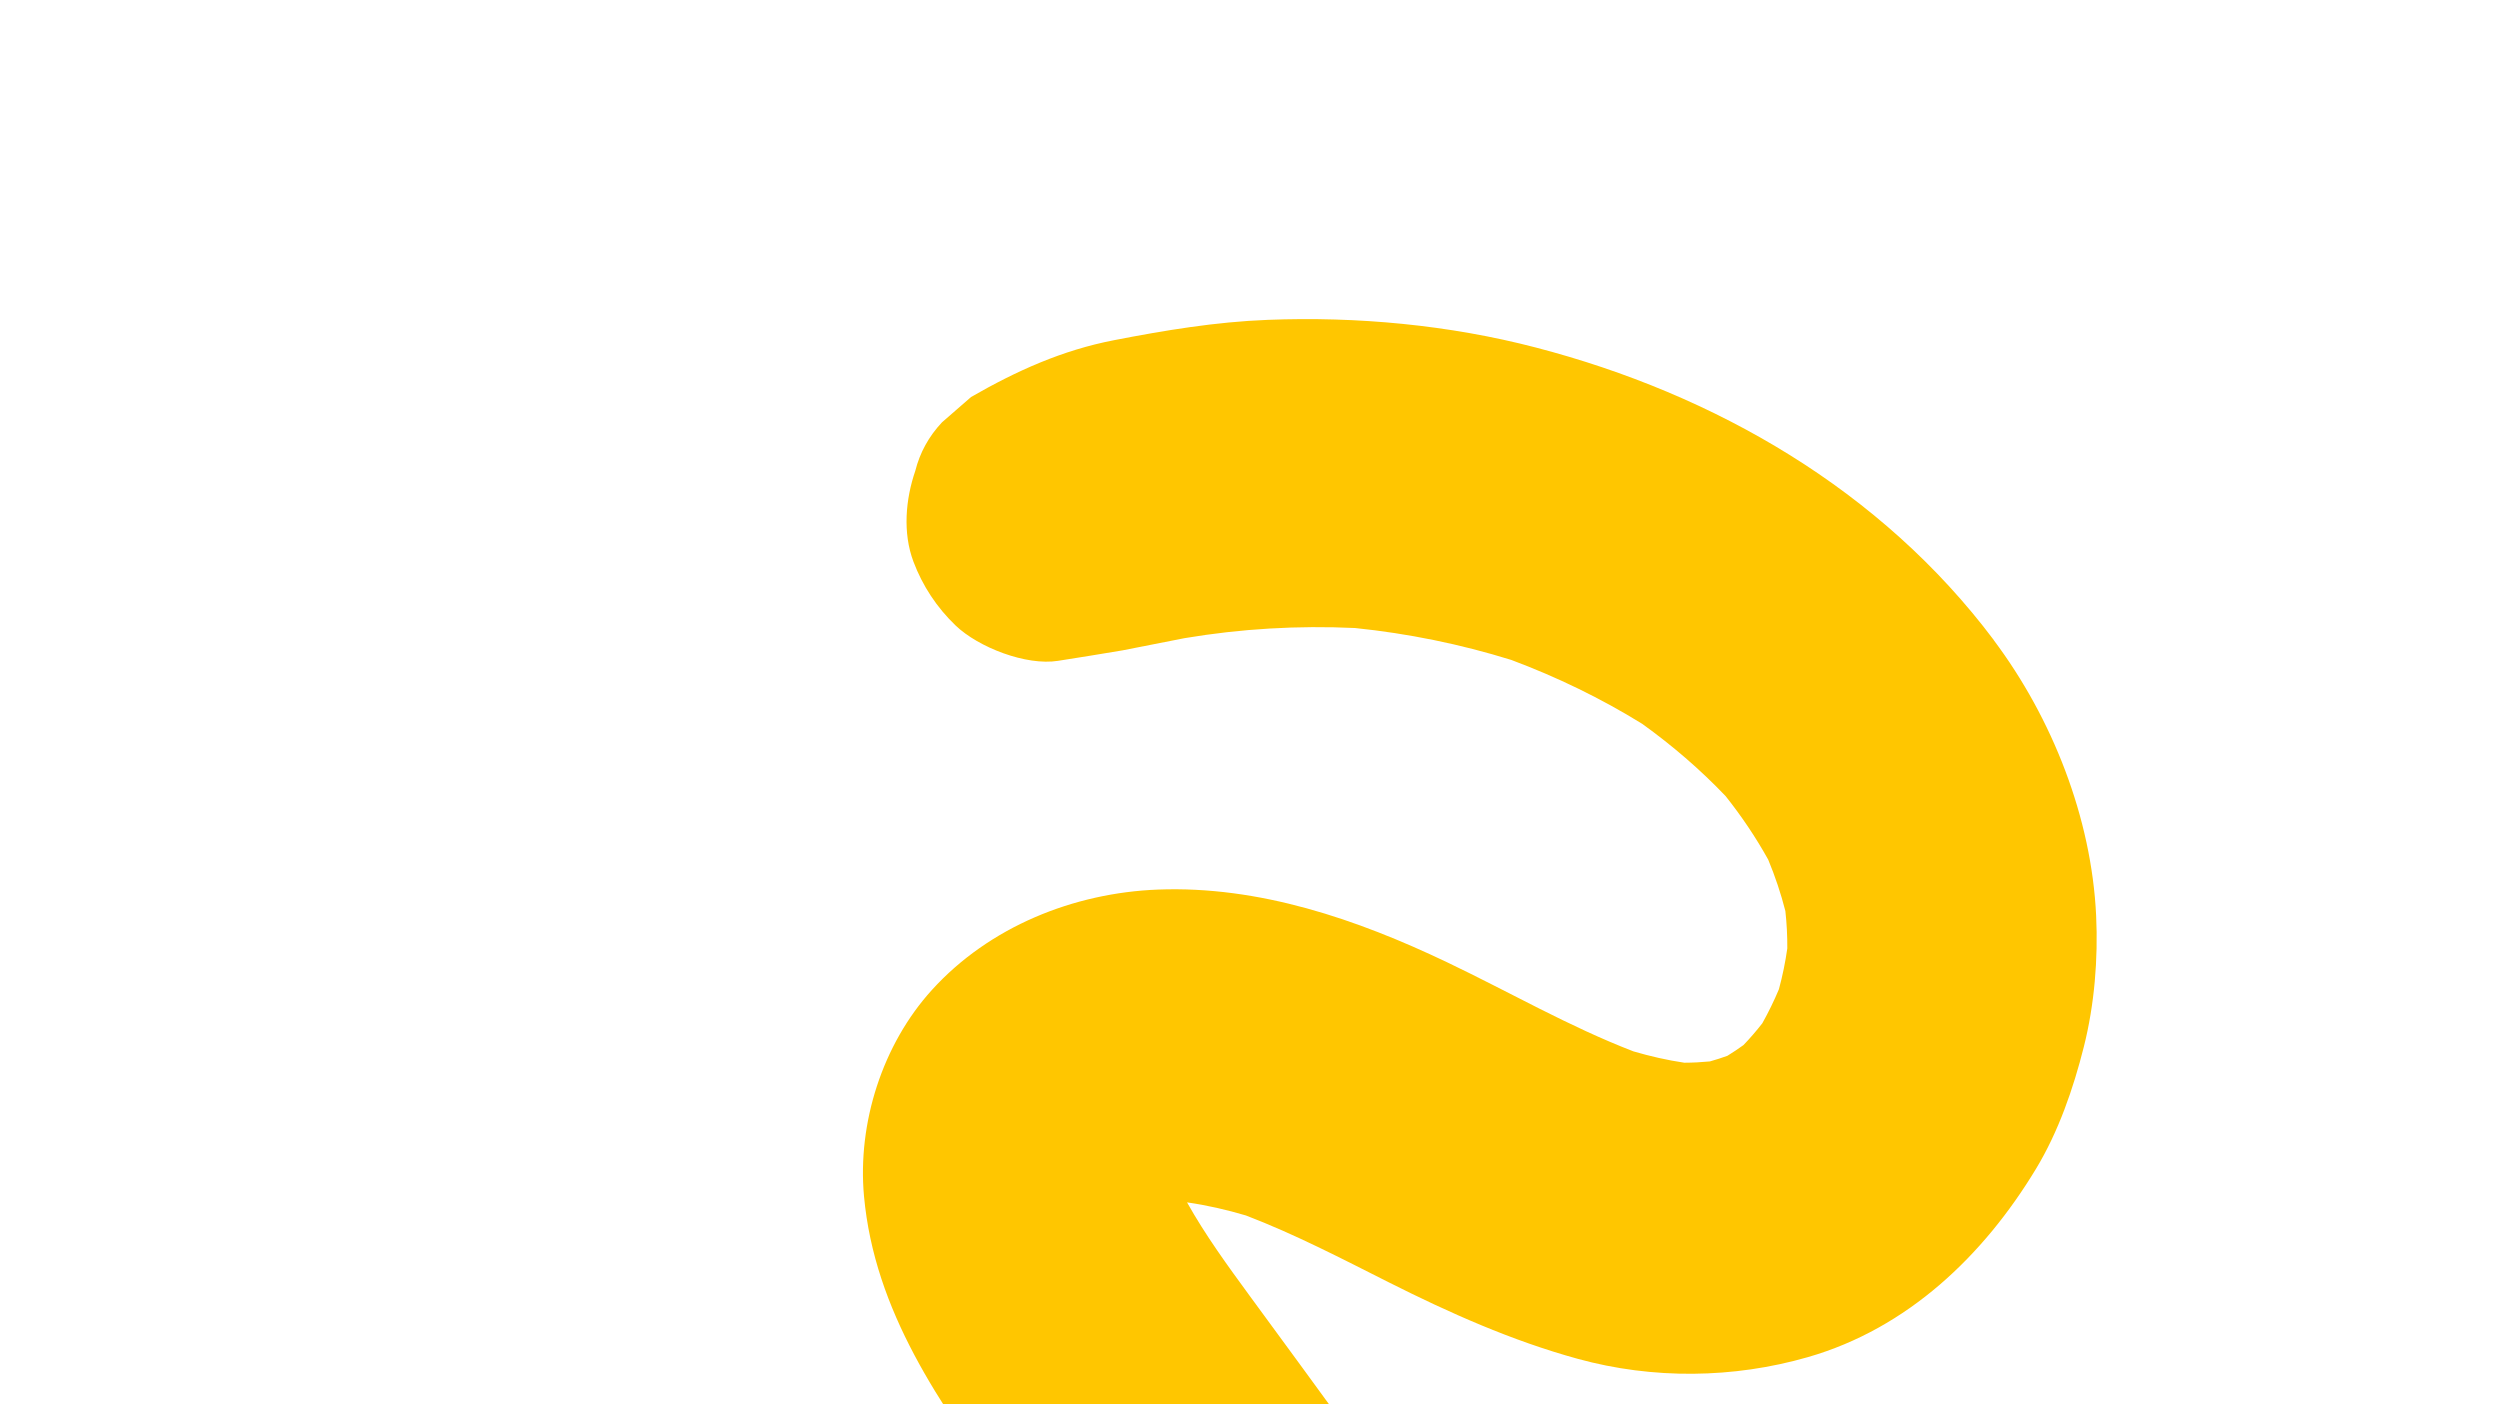 <svg width="276" height="155" viewBox="0 0 276 155" fill="none" xmlns="http://www.w3.org/2000/svg">
<g clip-path="url(#clip0_239_1165)">
<path d="M220.118 70.666C207.707 54.119 189.359 43.521 169.546 38.364C159.985 35.871 149.814 34.926 139.956 35.312C134.209 35.535 128.612 36.466 122.976 37.56C117.276 38.665 112.26 40.922 107.207 43.829C106.139 44.764 105.068 45.695 103.993 46.628C102.54 48.177 101.557 49.964 101.049 51.979C99.974 55.117 99.644 58.812 100.843 62.004C101.853 64.684 103.43 67.073 105.499 69.055C108.016 71.465 113.288 73.523 116.82 72.954C119.191 72.573 121.551 72.211 123.91 71.803C126.2 71.363 128.489 70.901 130.774 70.453C136.997 69.408 143.295 69.039 149.596 69.334C155.45 69.936 161.223 71.11 166.844 72.856C171.878 74.742 176.721 77.078 181.296 79.91C184.607 82.291 187.693 84.939 190.507 87.889C192.263 90.101 193.84 92.437 195.212 94.908C195.977 96.754 196.613 98.644 197.105 100.577C197.257 101.95 197.327 103.324 197.318 104.703C197.103 106.224 196.795 107.73 196.391 109.216C195.851 110.504 195.24 111.756 194.558 112.973C193.903 113.811 193.214 114.615 192.475 115.379C191.9 115.794 191.308 116.191 190.704 116.561C190.067 116.793 189.425 116.998 188.773 117.181C187.832 117.272 186.892 117.321 185.951 117.324C184.049 117.042 182.181 116.613 180.332 116.072C173.228 113.337 166.605 109.5 159.739 106.225C149.795 101.482 139.012 97.781 127.849 98.209C118.526 98.566 109.215 102.315 102.886 109.288C97.429 115.295 94.65 123.984 95.385 132.05C96.546 144.786 103.806 155.05 111.076 165.06C115.46 171.093 119.845 177.127 124.255 183.137C127.854 188.052 131.717 192.885 134.689 198.225C135.084 199.207 135.435 200.202 135.727 201.217C135.76 201.596 135.785 201.974 135.8 202.353C135.726 202.768 135.637 203.186 135.542 203.596C135.246 204.245 134.924 204.882 134.583 205.508C133.808 206.486 132.979 207.416 132.098 208.304C130.813 209.277 129.468 210.159 128.069 210.959C125.955 211.818 123.793 212.498 121.572 213.027C115.641 213.843 109.565 213.765 103.601 213.442C104.146 213.483 104.696 213.521 105.244 213.565C100.502 213.266 95.763 213.301 91.018 213.594C84.935 213.968 78.848 218.735 77.852 224.957C77.464 227.394 77.599 229.839 78.26 232.214C79.16 235.461 82.356 239.274 85.501 240.575C88.943 242.003 92.423 243.23 95.989 244.311C95.136 244.019 94.284 243.728 93.424 243.435C116.083 250.974 144.887 247.98 160.567 228.232C164.77 222.941 167.74 217.219 169.386 210.652C171.041 204.037 170.473 196.992 168.659 190.487C166.922 184.267 163.453 178.354 159.779 173.066C156.461 168.29 152.97 163.629 149.558 158.916C145.718 153.619 141.841 148.353 137.976 143.072C135.516 139.711 133.077 136.365 131.049 132.742C133.256 133.058 135.423 133.555 137.557 134.19C142.955 136.26 148.098 138.935 153.259 141.538C160.011 144.936 166.886 148.011 174.199 150.019C182.47 152.29 191.363 152.199 199.601 149.824C210.608 146.652 218.986 138.616 224.777 129.034C227.256 124.934 228.896 120.18 230.056 115.565C231.228 110.913 231.639 105.868 231.414 101.09C230.906 90.281 226.574 79.292 220.11 70.671" fill="#FFC600"/>
</g>
<defs>
<clipPath id="clip0_239_1165">
<rect width="208" height="185.569" fill="white" transform="translate(0 114.61) rotate(-33.436)"/>
</clipPath>
</defs>
</svg>
